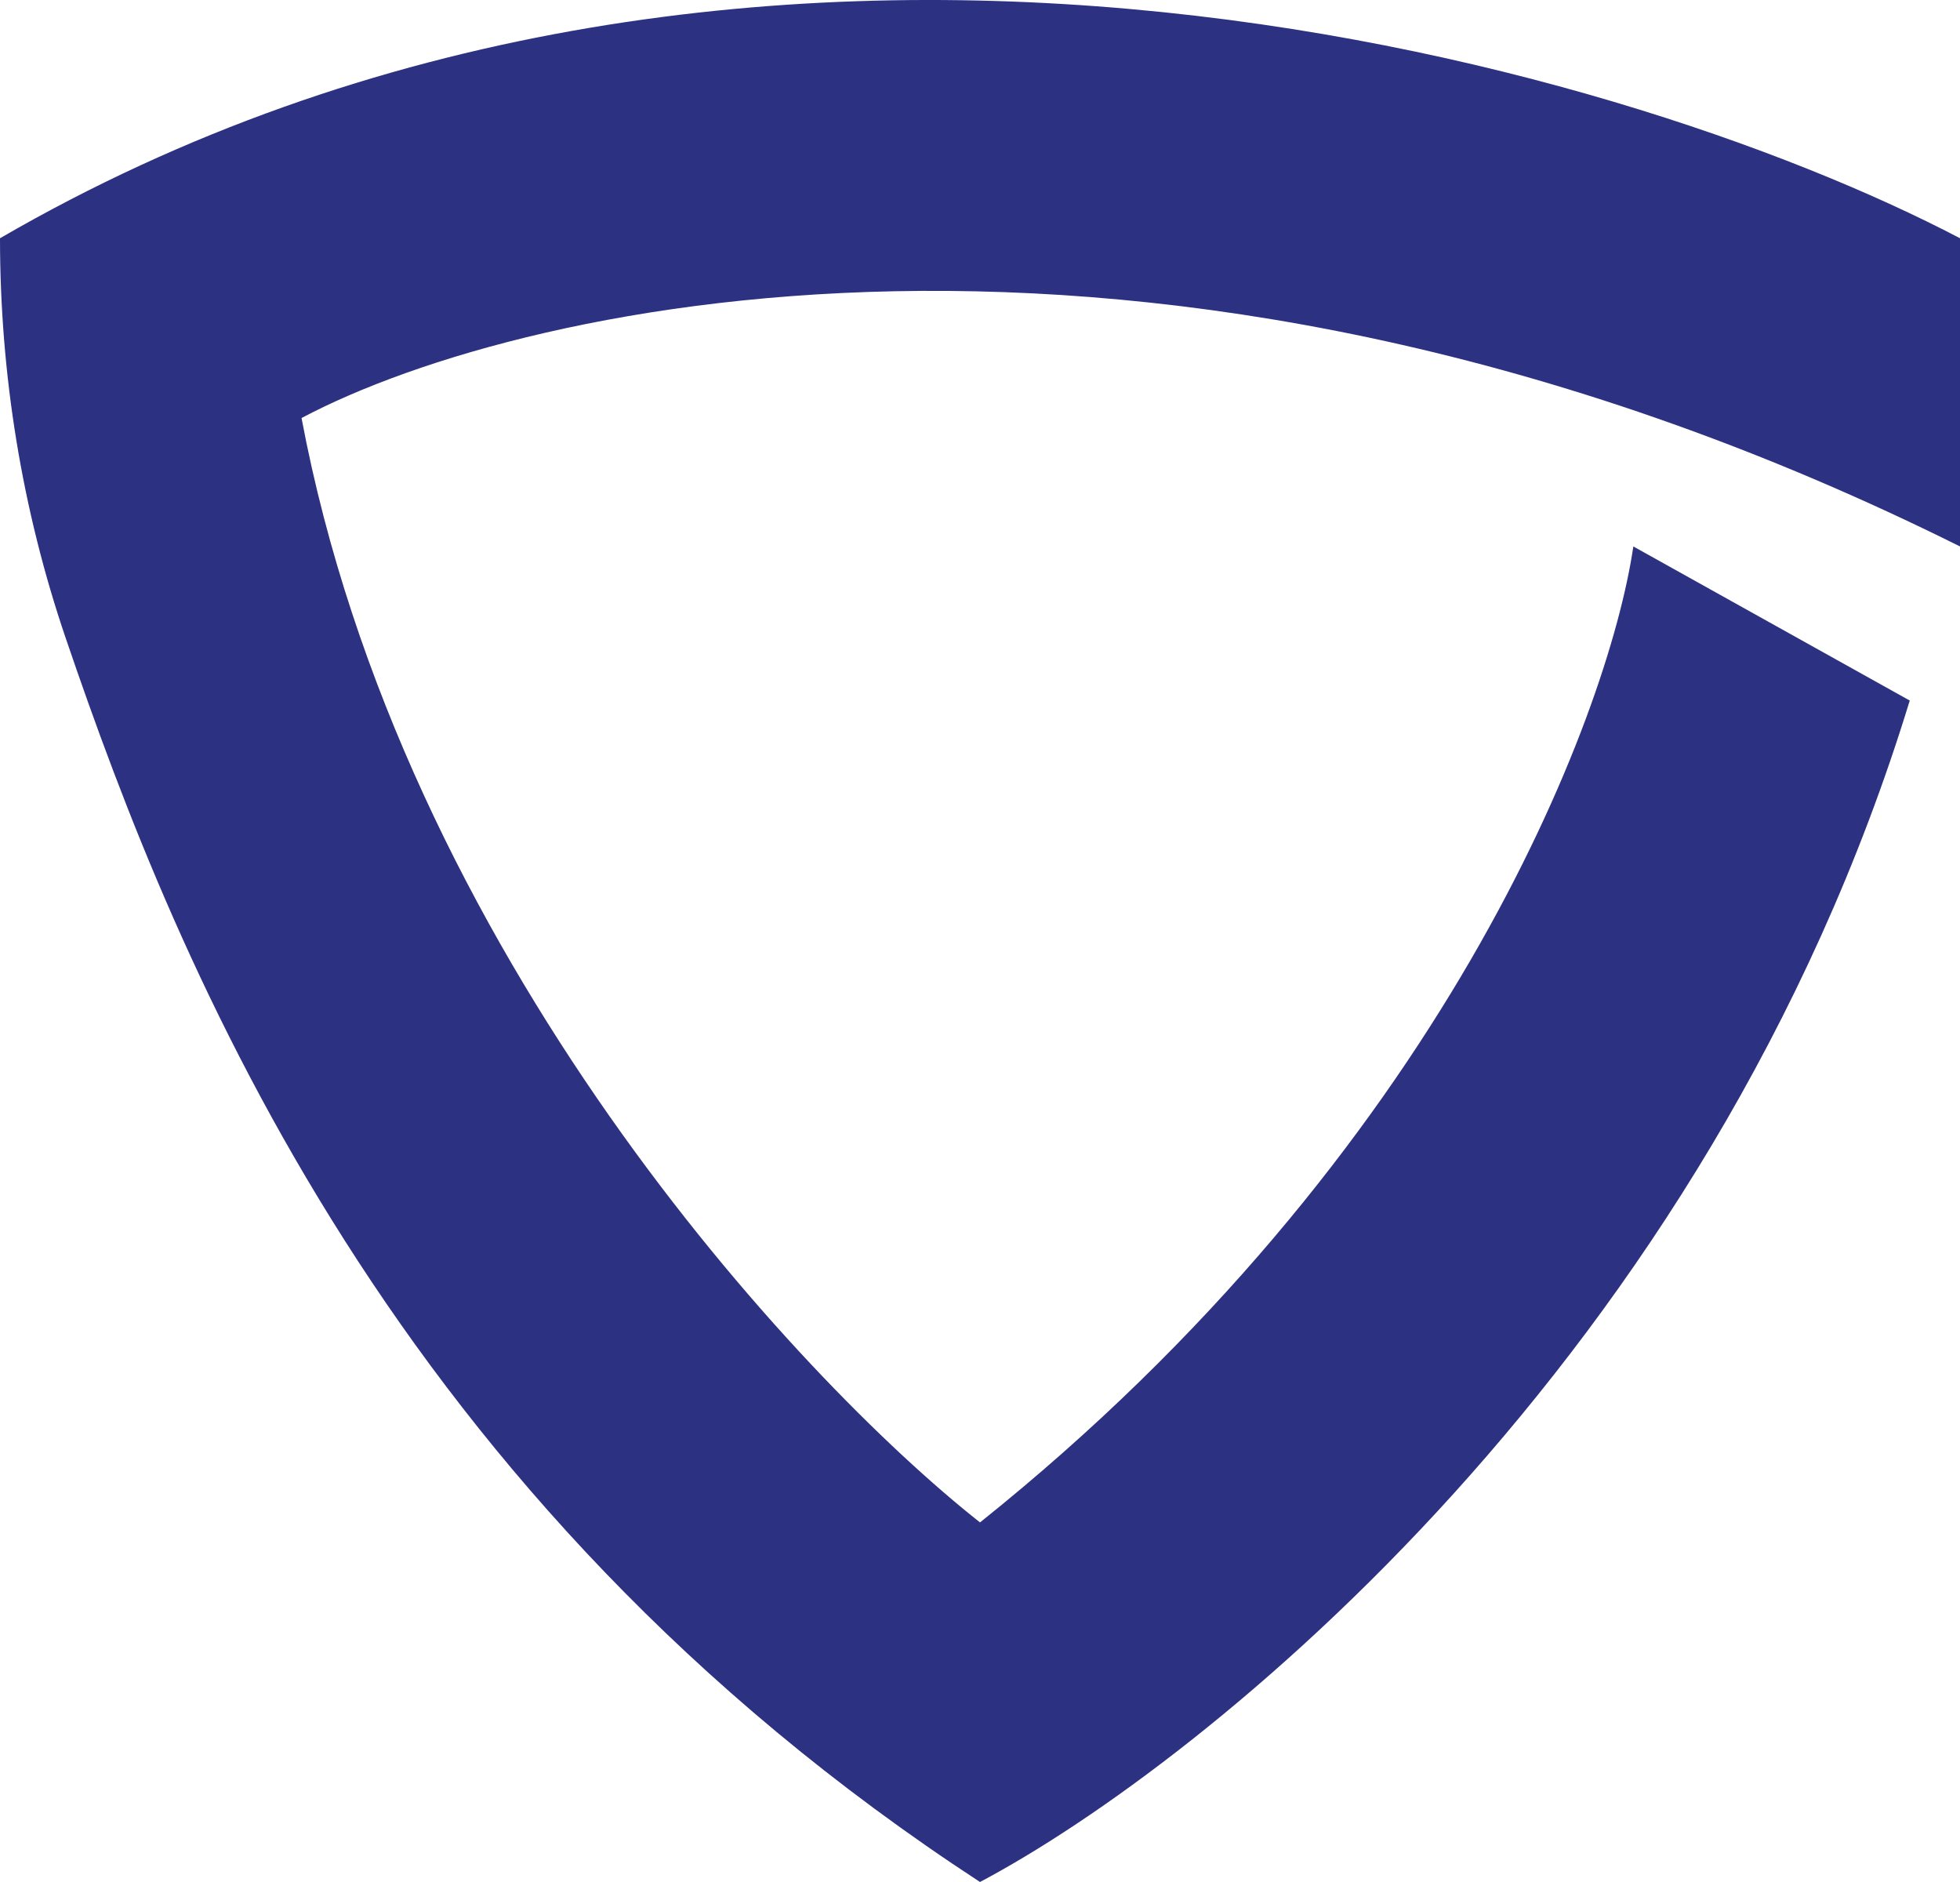 <?xml version="1.0" encoding="UTF-8"?> <svg xmlns="http://www.w3.org/2000/svg" width="800" height="768" viewBox="0 0 800 768" fill="none"> <path d="M800 97.222V222.993C480 63.684 215.385 121.678 123.077 170.588C164.103 388.591 324.786 561.876 400 621.267C588.718 470.342 656.41 292.866 666.667 222.993L779.487 285.878C697.436 554.19 492.308 719.089 400 768C160.03 611.33 73.043 396.028 26.853 260.496C8.96 207.994 0 152.69 0 97.222C303.59 -78.857 659.829 23.856 800 97.222Z" fill="#2D3182"></path> </svg> 